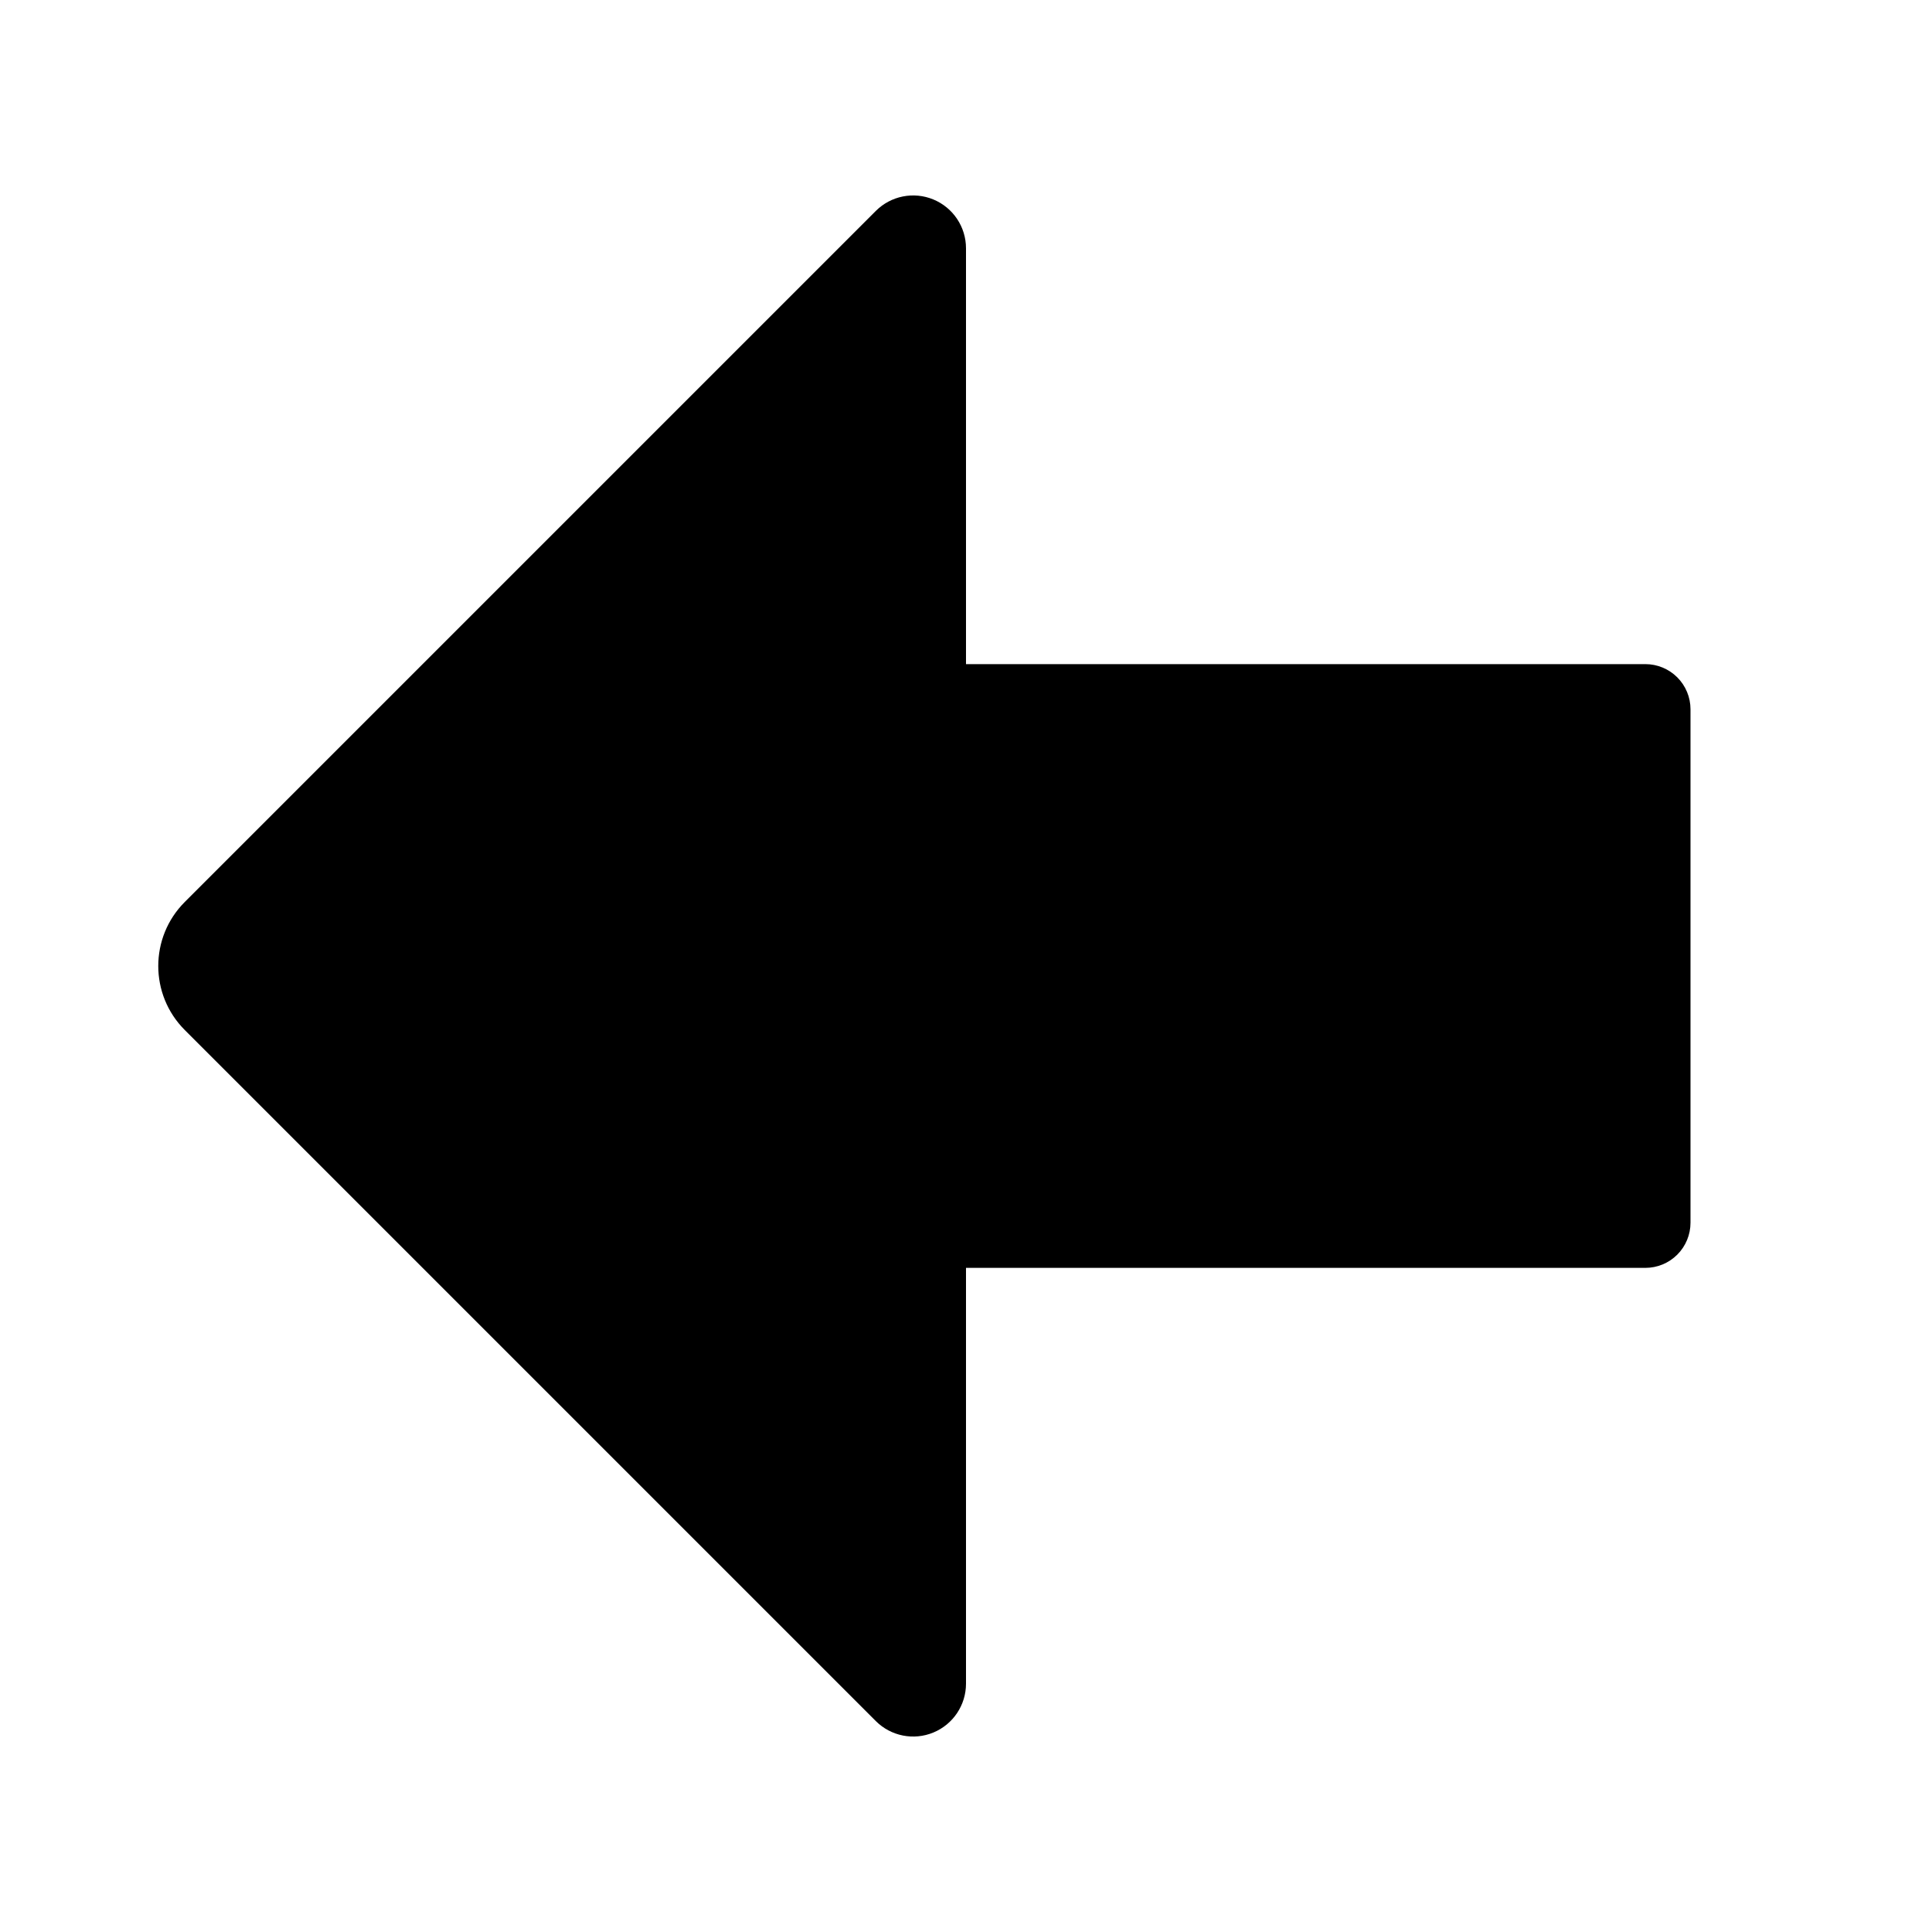 <svg width="512" height="512" viewBox="0 0 512 512" aria-hidden="true" focusable="false" role="img" xmlns="http://www.w3.org/2000/svg"><path fill="currentColor" d="M48.971,239.029c-9.373,9.373 -9.373,24.569 -0,33.942c39.485,39.485 137.607,137.607 183.13,183.13c4.003,4.003 10.025,5.201 15.257,3.034c5.231,-2.167 8.642,-7.272 8.642,-12.934c0,-42.564 0,-110.201 0,-110.201l180.036,0c3.173,0 6.216,-1.26 8.46,-3.504c2.244,-2.244 3.504,-5.287 3.504,-8.46l0,-136.072c0,-3.173 -1.26,-6.216 -3.504,-8.46c-2.244,-2.244 -5.287,-3.504 -8.46,-3.504l-180.036,0l0,-110.201c-0,-5.662 -3.411,-10.767 -8.642,-12.934c-5.232,-2.167 -11.254,-0.969 -15.257,3.034c-45.523,45.523 -143.645,143.645 -183.13,183.13Z"/></svg>